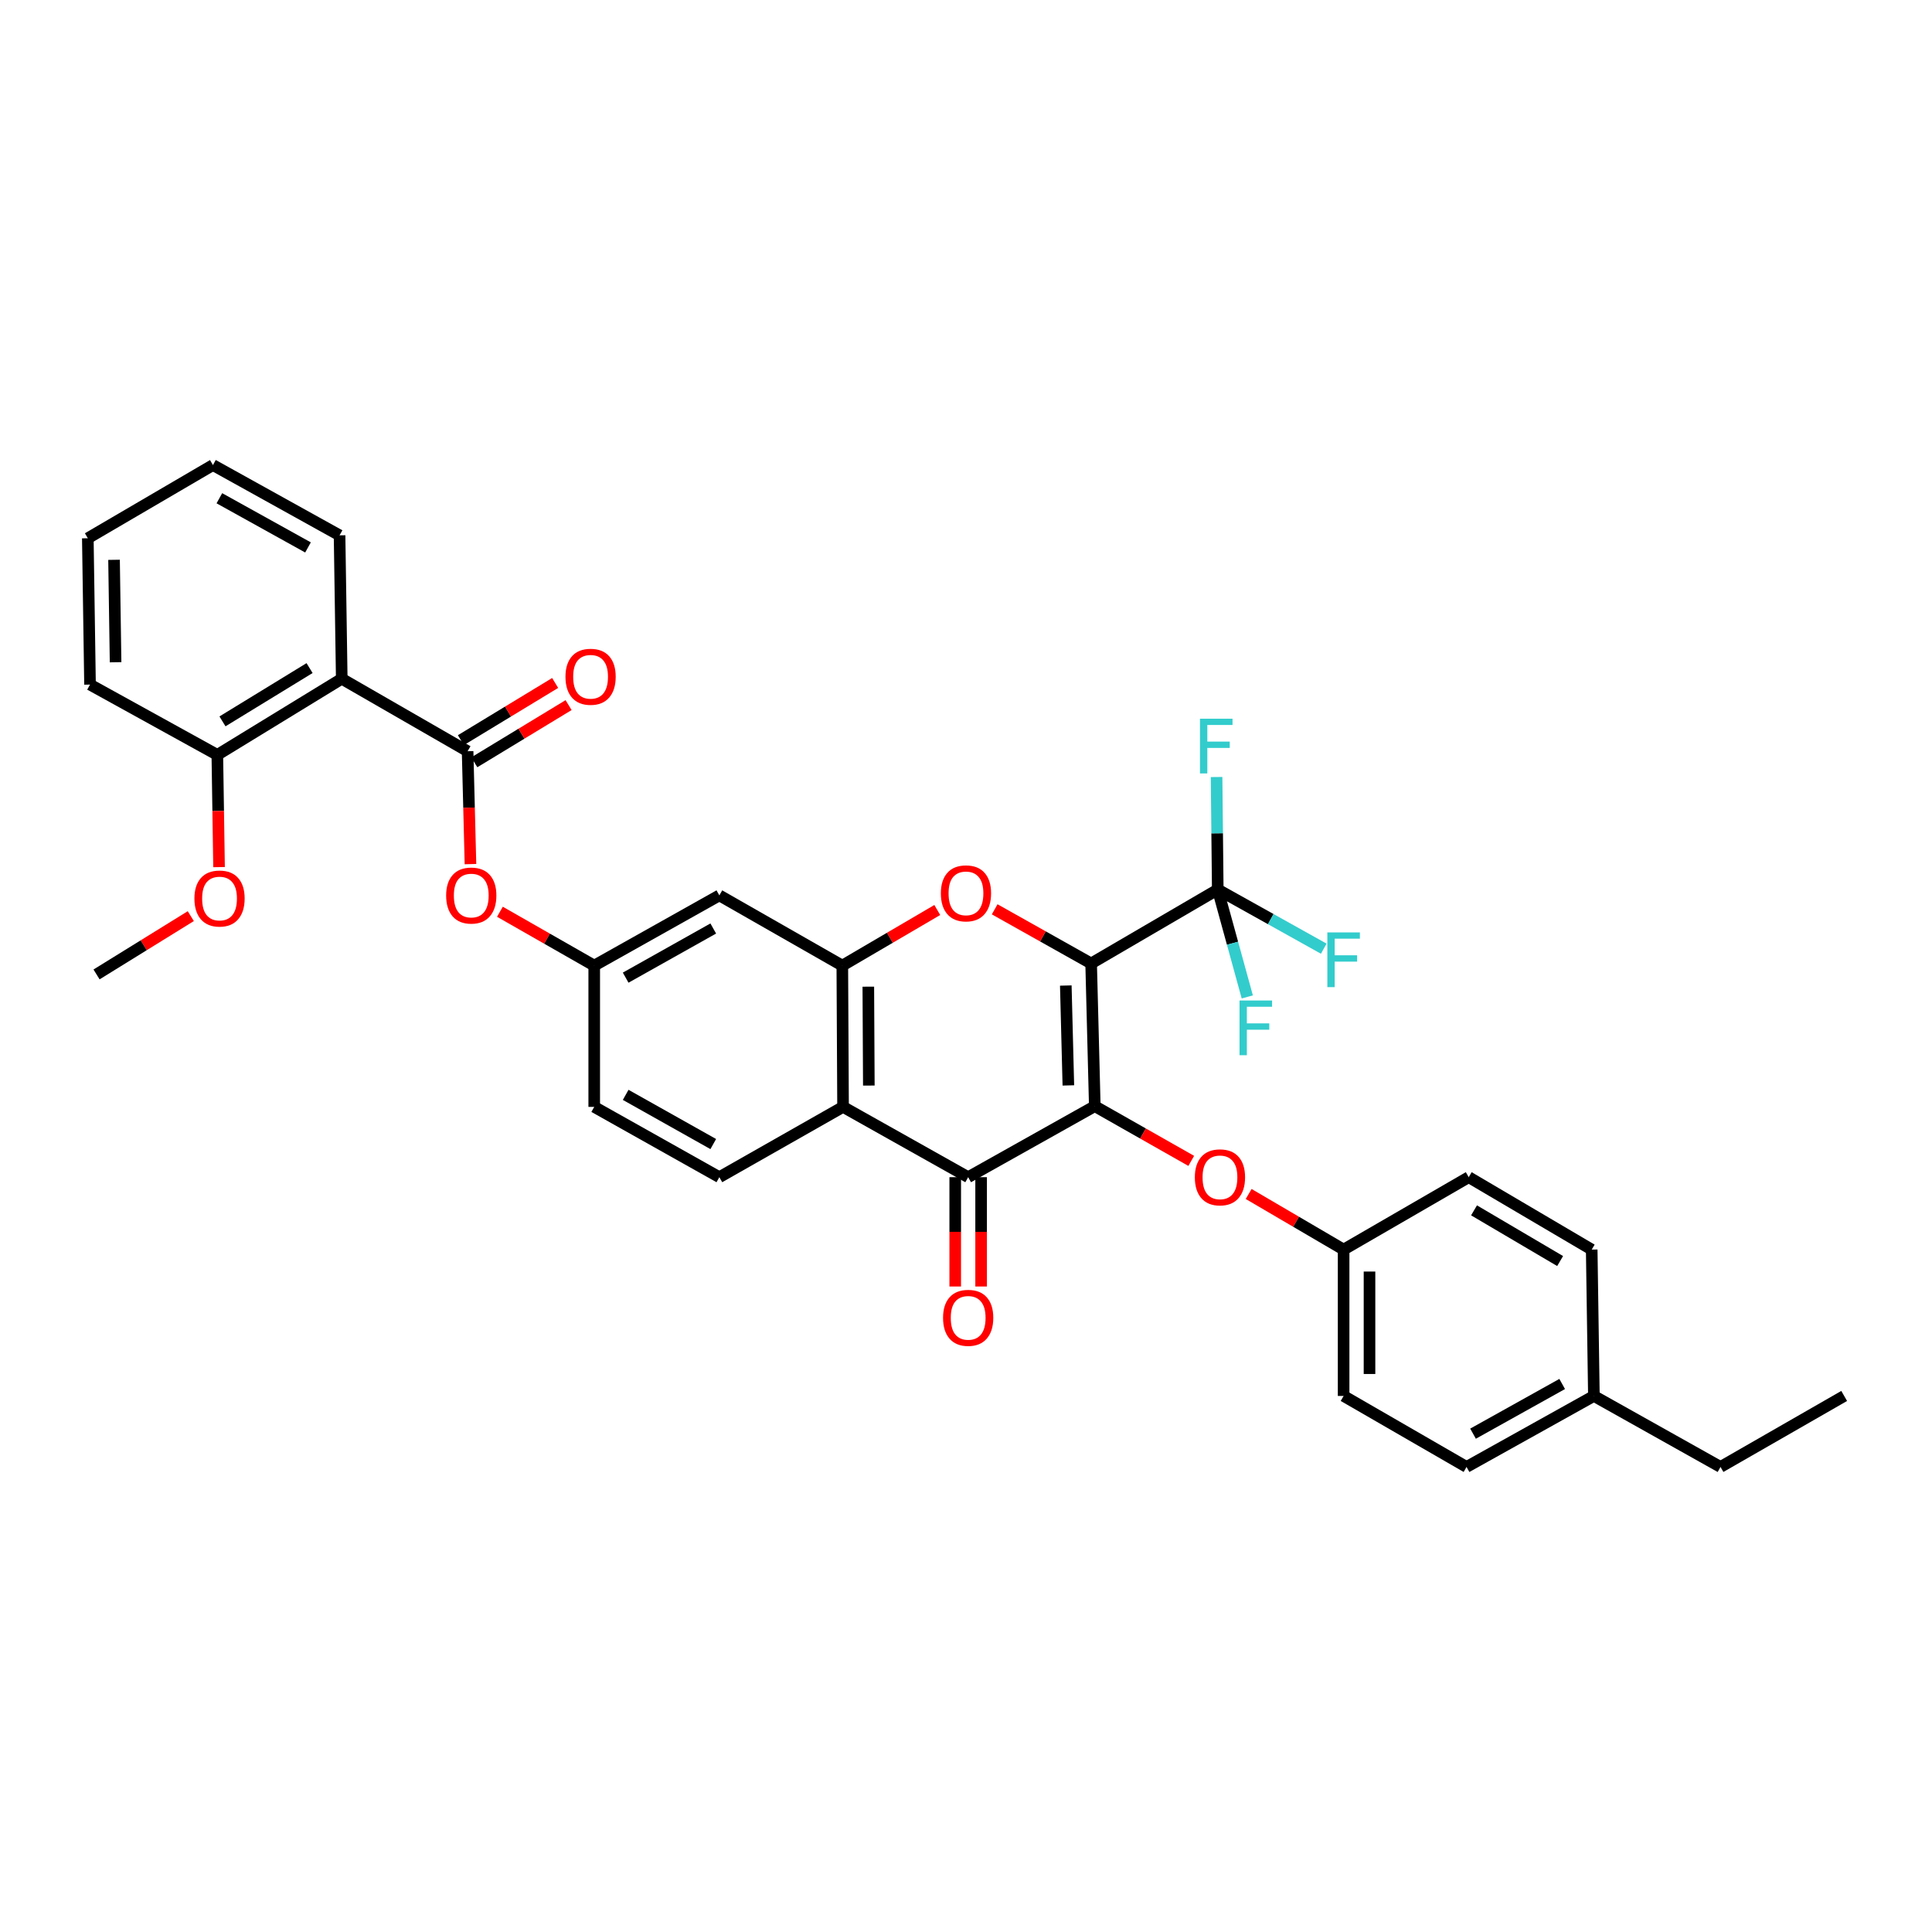 <?xml version='1.0' encoding='iso-8859-1'?>
<svg version='1.1' baseProfile='full'
              xmlns='http://www.w3.org/2000/svg'
                      xmlns:rdkit='http://www.rdkit.org/xml'
                      xmlns:xlink='http://www.w3.org/1999/xlink'
                  xml:space='preserve'
width='1000px' height='1000px' viewBox='0 0 1000 1000'>
<!-- END OF HEADER -->
<rect style='opacity:1.0;fill:#FFFFFF;stroke:none' width='1000' height='1000' x='0' y='0'> </rect>
<path class='bond-0' d='M 564.771,498.69 L 566.662,572.545' style='fill:none;fill-rule:evenodd;stroke:#000000;stroke-width:6px;stroke-linecap:butt;stroke-linejoin:miter;stroke-opacity:1' />
<path class='bond-0' d='M 551.657,510.111 L 552.981,561.81' style='fill:none;fill-rule:evenodd;stroke:#000000;stroke-width:6px;stroke-linecap:butt;stroke-linejoin:miter;stroke-opacity:1' />
<path class='bond-1' d='M 564.771,498.69 L 539.807,484.674' style='fill:none;fill-rule:evenodd;stroke:#000000;stroke-width:6px;stroke-linecap:butt;stroke-linejoin:miter;stroke-opacity:1' />
<path class='bond-1' d='M 539.807,484.674 L 514.843,470.658' style='fill:none;fill-rule:evenodd;stroke:#FF0000;stroke-width:6px;stroke-linecap:butt;stroke-linejoin:miter;stroke-opacity:1' />
<path class='bond-3' d='M 564.771,498.69 L 630.309,460.425' style='fill:none;fill-rule:evenodd;stroke:#000000;stroke-width:6px;stroke-linecap:butt;stroke-linejoin:miter;stroke-opacity:1' />
<path class='bond-2' d='M 566.662,572.545 L 501.124,609.305' style='fill:none;fill-rule:evenodd;stroke:#000000;stroke-width:6px;stroke-linecap:butt;stroke-linejoin:miter;stroke-opacity:1' />
<path class='bond-8' d='M 566.662,572.545 L 591.624,586.708' style='fill:none;fill-rule:evenodd;stroke:#000000;stroke-width:6px;stroke-linecap:butt;stroke-linejoin:miter;stroke-opacity:1' />
<path class='bond-8' d='M 591.624,586.708 L 616.586,600.872' style='fill:none;fill-rule:evenodd;stroke:#FF0000;stroke-width:6px;stroke-linecap:butt;stroke-linejoin:miter;stroke-opacity:1' />
<path class='bond-4' d='M 485.131,471.016 L 460.556,485.407' style='fill:none;fill-rule:evenodd;stroke:#FF0000;stroke-width:6px;stroke-linecap:butt;stroke-linejoin:miter;stroke-opacity:1' />
<path class='bond-4' d='M 460.556,485.407 L 435.981,499.799' style='fill:none;fill-rule:evenodd;stroke:#000000;stroke-width:6px;stroke-linecap:butt;stroke-linejoin:miter;stroke-opacity:1' />
<path class='bond-13' d='M 494.423,609.305 L 494.423,637.597' style='fill:none;fill-rule:evenodd;stroke:#000000;stroke-width:6px;stroke-linecap:butt;stroke-linejoin:miter;stroke-opacity:1' />
<path class='bond-13' d='M 494.423,637.597 L 494.423,665.89' style='fill:none;fill-rule:evenodd;stroke:#FF0000;stroke-width:6px;stroke-linecap:butt;stroke-linejoin:miter;stroke-opacity:1' />
<path class='bond-13' d='M 507.826,609.305 L 507.826,637.597' style='fill:none;fill-rule:evenodd;stroke:#000000;stroke-width:6px;stroke-linecap:butt;stroke-linejoin:miter;stroke-opacity:1' />
<path class='bond-13' d='M 507.826,637.597 L 507.826,665.89' style='fill:none;fill-rule:evenodd;stroke:#FF0000;stroke-width:6px;stroke-linecap:butt;stroke-linejoin:miter;stroke-opacity:1' />
<path class='bond-34' d='M 501.124,609.305 L 436.361,572.924' style='fill:none;fill-rule:evenodd;stroke:#000000;stroke-width:6px;stroke-linecap:butt;stroke-linejoin:miter;stroke-opacity:1' />
<path class='bond-16' d='M 630.309,460.425 L 657.739,475.731' style='fill:none;fill-rule:evenodd;stroke:#000000;stroke-width:6px;stroke-linecap:butt;stroke-linejoin:miter;stroke-opacity:1' />
<path class='bond-16' d='M 657.739,475.731 L 685.168,491.037' style='fill:none;fill-rule:evenodd;stroke:#33CCCC;stroke-width:6px;stroke-linecap:butt;stroke-linejoin:miter;stroke-opacity:1' />
<path class='bond-17' d='M 630.309,460.425 L 630.003,431.305' style='fill:none;fill-rule:evenodd;stroke:#000000;stroke-width:6px;stroke-linecap:butt;stroke-linejoin:miter;stroke-opacity:1' />
<path class='bond-17' d='M 630.003,431.305 L 629.696,402.185' style='fill:none;fill-rule:evenodd;stroke:#33CCCC;stroke-width:6px;stroke-linecap:butt;stroke-linejoin:miter;stroke-opacity:1' />
<path class='bond-18' d='M 630.309,460.425 L 637.951,488.213' style='fill:none;fill-rule:evenodd;stroke:#000000;stroke-width:6px;stroke-linecap:butt;stroke-linejoin:miter;stroke-opacity:1' />
<path class='bond-18' d='M 637.951,488.213 L 645.592,516.001' style='fill:none;fill-rule:evenodd;stroke:#33CCCC;stroke-width:6px;stroke-linecap:butt;stroke-linejoin:miter;stroke-opacity:1' />
<path class='bond-5' d='M 435.981,499.799 L 436.361,572.924' style='fill:none;fill-rule:evenodd;stroke:#000000;stroke-width:6px;stroke-linecap:butt;stroke-linejoin:miter;stroke-opacity:1' />
<path class='bond-5' d='M 449.44,510.698 L 449.706,561.886' style='fill:none;fill-rule:evenodd;stroke:#000000;stroke-width:6px;stroke-linecap:butt;stroke-linejoin:miter;stroke-opacity:1' />
<path class='bond-9' d='M 435.981,499.799 L 372.334,463.448' style='fill:none;fill-rule:evenodd;stroke:#000000;stroke-width:6px;stroke-linecap:butt;stroke-linejoin:miter;stroke-opacity:1' />
<path class='bond-11' d='M 436.361,572.924 L 372.334,609.305' style='fill:none;fill-rule:evenodd;stroke:#000000;stroke-width:6px;stroke-linecap:butt;stroke-linejoin:miter;stroke-opacity:1' />
<path class='bond-6' d='M 242.032,388.834 L 242.772,418.048' style='fill:none;fill-rule:evenodd;stroke:#000000;stroke-width:6px;stroke-linecap:butt;stroke-linejoin:miter;stroke-opacity:1' />
<path class='bond-6' d='M 242.772,418.048 L 243.513,447.262' style='fill:none;fill-rule:evenodd;stroke:#FF0000;stroke-width:6px;stroke-linecap:butt;stroke-linejoin:miter;stroke-opacity:1' />
<path class='bond-7' d='M 242.032,388.834 L 176.888,351.322' style='fill:none;fill-rule:evenodd;stroke:#000000;stroke-width:6px;stroke-linecap:butt;stroke-linejoin:miter;stroke-opacity:1' />
<path class='bond-15' d='M 245.508,394.563 L 269.904,379.761' style='fill:none;fill-rule:evenodd;stroke:#000000;stroke-width:6px;stroke-linecap:butt;stroke-linejoin:miter;stroke-opacity:1' />
<path class='bond-15' d='M 269.904,379.761 L 294.301,364.958' style='fill:none;fill-rule:evenodd;stroke:#FF0000;stroke-width:6px;stroke-linecap:butt;stroke-linejoin:miter;stroke-opacity:1' />
<path class='bond-15' d='M 238.556,383.105 L 262.952,368.302' style='fill:none;fill-rule:evenodd;stroke:#000000;stroke-width:6px;stroke-linecap:butt;stroke-linejoin:miter;stroke-opacity:1' />
<path class='bond-15' d='M 262.952,368.302 L 287.349,353.5' style='fill:none;fill-rule:evenodd;stroke:#FF0000;stroke-width:6px;stroke-linecap:butt;stroke-linejoin:miter;stroke-opacity:1' />
<path class='bond-14' d='M 176.888,351.322 L 112.489,390.725' style='fill:none;fill-rule:evenodd;stroke:#000000;stroke-width:6px;stroke-linecap:butt;stroke-linejoin:miter;stroke-opacity:1' />
<path class='bond-14' d='M 160.233,345.8 L 115.154,373.382' style='fill:none;fill-rule:evenodd;stroke:#000000;stroke-width:6px;stroke-linecap:butt;stroke-linejoin:miter;stroke-opacity:1' />
<path class='bond-22' d='M 176.888,351.322 L 175.757,277.087' style='fill:none;fill-rule:evenodd;stroke:#000000;stroke-width:6px;stroke-linecap:butt;stroke-linejoin:miter;stroke-opacity:1' />
<path class='bond-19' d='M 646.303,618.004 L 670.878,632.395' style='fill:none;fill-rule:evenodd;stroke:#FF0000;stroke-width:6px;stroke-linecap:butt;stroke-linejoin:miter;stroke-opacity:1' />
<path class='bond-19' d='M 670.878,632.395 L 695.453,646.787' style='fill:none;fill-rule:evenodd;stroke:#000000;stroke-width:6px;stroke-linecap:butt;stroke-linejoin:miter;stroke-opacity:1' />
<path class='bond-12' d='M 372.334,463.448 L 307.57,499.799' style='fill:none;fill-rule:evenodd;stroke:#000000;stroke-width:6px;stroke-linecap:butt;stroke-linejoin:miter;stroke-opacity:1' />
<path class='bond-12' d='M 369.179,480.588 L 323.844,506.034' style='fill:none;fill-rule:evenodd;stroke:#000000;stroke-width:6px;stroke-linecap:butt;stroke-linejoin:miter;stroke-opacity:1' />
<path class='bond-10' d='M 258.755,471.92 L 283.163,485.859' style='fill:none;fill-rule:evenodd;stroke:#FF0000;stroke-width:6px;stroke-linecap:butt;stroke-linejoin:miter;stroke-opacity:1' />
<path class='bond-10' d='M 283.163,485.859 L 307.57,499.799' style='fill:none;fill-rule:evenodd;stroke:#000000;stroke-width:6px;stroke-linecap:butt;stroke-linejoin:miter;stroke-opacity:1' />
<path class='bond-35' d='M 372.334,609.305 L 307.57,572.924' style='fill:none;fill-rule:evenodd;stroke:#000000;stroke-width:6px;stroke-linecap:butt;stroke-linejoin:miter;stroke-opacity:1' />
<path class='bond-35' d='M 369.183,592.163 L 323.849,566.696' style='fill:none;fill-rule:evenodd;stroke:#000000;stroke-width:6px;stroke-linecap:butt;stroke-linejoin:miter;stroke-opacity:1' />
<path class='bond-20' d='M 307.57,499.799 L 307.57,572.924' style='fill:none;fill-rule:evenodd;stroke:#000000;stroke-width:6px;stroke-linecap:butt;stroke-linejoin:miter;stroke-opacity:1' />
<path class='bond-25' d='M 112.489,390.725 L 112.935,419.769' style='fill:none;fill-rule:evenodd;stroke:#000000;stroke-width:6px;stroke-linecap:butt;stroke-linejoin:miter;stroke-opacity:1' />
<path class='bond-25' d='M 112.935,419.769 L 113.38,448.813' style='fill:none;fill-rule:evenodd;stroke:#FF0000;stroke-width:6px;stroke-linecap:butt;stroke-linejoin:miter;stroke-opacity:1' />
<path class='bond-28' d='M 112.489,390.725 L 46.594,354.345' style='fill:none;fill-rule:evenodd;stroke:#000000;stroke-width:6px;stroke-linecap:butt;stroke-linejoin:miter;stroke-opacity:1' />
<path class='bond-23' d='M 695.453,646.787 L 760.209,609.305' style='fill:none;fill-rule:evenodd;stroke:#000000;stroke-width:6px;stroke-linecap:butt;stroke-linejoin:miter;stroke-opacity:1' />
<path class='bond-24' d='M 695.453,646.787 L 695.453,722.541' style='fill:none;fill-rule:evenodd;stroke:#000000;stroke-width:6px;stroke-linecap:butt;stroke-linejoin:miter;stroke-opacity:1' />
<path class='bond-24' d='M 708.855,658.15 L 708.855,711.178' style='fill:none;fill-rule:evenodd;stroke:#000000;stroke-width:6px;stroke-linecap:butt;stroke-linejoin:miter;stroke-opacity:1' />
<path class='bond-21' d='M 824.995,722.541 L 759.078,759.286' style='fill:none;fill-rule:evenodd;stroke:#000000;stroke-width:6px;stroke-linecap:butt;stroke-linejoin:miter;stroke-opacity:1' />
<path class='bond-21' d='M 808.582,716.346 L 762.44,742.068' style='fill:none;fill-rule:evenodd;stroke:#000000;stroke-width:6px;stroke-linecap:butt;stroke-linejoin:miter;stroke-opacity:1' />
<path class='bond-29' d='M 824.995,722.541 L 890.534,759.286' style='fill:none;fill-rule:evenodd;stroke:#000000;stroke-width:6px;stroke-linecap:butt;stroke-linejoin:miter;stroke-opacity:1' />
<path class='bond-36' d='M 824.995,722.541 L 823.864,646.787' style='fill:none;fill-rule:evenodd;stroke:#000000;stroke-width:6px;stroke-linecap:butt;stroke-linejoin:miter;stroke-opacity:1' />
<path class='bond-31' d='M 175.757,277.087 L 110.218,240.714' style='fill:none;fill-rule:evenodd;stroke:#000000;stroke-width:6px;stroke-linecap:butt;stroke-linejoin:miter;stroke-opacity:1' />
<path class='bond-31' d='M 159.422,283.35 L 113.545,257.889' style='fill:none;fill-rule:evenodd;stroke:#000000;stroke-width:6px;stroke-linecap:butt;stroke-linejoin:miter;stroke-opacity:1' />
<path class='bond-26' d='M 760.209,609.305 L 823.864,646.787' style='fill:none;fill-rule:evenodd;stroke:#000000;stroke-width:6px;stroke-linecap:butt;stroke-linejoin:miter;stroke-opacity:1' />
<path class='bond-26' d='M 762.957,626.476 L 807.515,652.714' style='fill:none;fill-rule:evenodd;stroke:#000000;stroke-width:6px;stroke-linecap:butt;stroke-linejoin:miter;stroke-opacity:1' />
<path class='bond-27' d='M 695.453,722.541 L 759.078,759.286' style='fill:none;fill-rule:evenodd;stroke:#000000;stroke-width:6px;stroke-linecap:butt;stroke-linejoin:miter;stroke-opacity:1' />
<path class='bond-30' d='M 98.757,474.188 L 74.366,489.276' style='fill:none;fill-rule:evenodd;stroke:#FF0000;stroke-width:6px;stroke-linecap:butt;stroke-linejoin:miter;stroke-opacity:1' />
<path class='bond-30' d='M 74.366,489.276 L 49.974,504.363' style='fill:none;fill-rule:evenodd;stroke:#000000;stroke-width:6px;stroke-linecap:butt;stroke-linejoin:miter;stroke-opacity:1' />
<path class='bond-37' d='M 46.594,354.345 L 45.455,278.598' style='fill:none;fill-rule:evenodd;stroke:#000000;stroke-width:6px;stroke-linecap:butt;stroke-linejoin:miter;stroke-opacity:1' />
<path class='bond-37' d='M 59.824,342.781 L 59.026,289.759' style='fill:none;fill-rule:evenodd;stroke:#000000;stroke-width:6px;stroke-linecap:butt;stroke-linejoin:miter;stroke-opacity:1' />
<path class='bond-32' d='M 890.534,759.286 L 954.545,722.541' style='fill:none;fill-rule:evenodd;stroke:#000000;stroke-width:6px;stroke-linecap:butt;stroke-linejoin:miter;stroke-opacity:1' />
<path class='bond-33' d='M 110.218,240.714 L 45.455,278.598' style='fill:none;fill-rule:evenodd;stroke:#000000;stroke-width:6px;stroke-linecap:butt;stroke-linejoin:miter;stroke-opacity:1' />
<path  class='atom-2' d='M 486.985 462.397
Q 486.985 455.597, 490.345 451.797
Q 493.705 447.997, 499.985 447.997
Q 506.265 447.997, 509.625 451.797
Q 512.985 455.597, 512.985 462.397
Q 512.985 469.277, 509.585 473.197
Q 506.185 477.077, 499.985 477.077
Q 493.745 477.077, 490.345 473.197
Q 486.985 469.317, 486.985 462.397
M 499.985 473.877
Q 504.305 473.877, 506.625 470.997
Q 508.985 468.077, 508.985 462.397
Q 508.985 456.837, 506.625 454.037
Q 504.305 451.197, 499.985 451.197
Q 495.665 451.197, 493.305 453.997
Q 490.985 456.797, 490.985 462.397
Q 490.985 468.117, 493.305 470.997
Q 495.665 473.877, 499.985 473.877
' fill='#FF0000'/>
<path  class='atom-9' d='M 618.449 609.385
Q 618.449 602.585, 621.809 598.785
Q 625.169 594.985, 631.449 594.985
Q 637.729 594.985, 641.089 598.785
Q 644.449 602.585, 644.449 609.385
Q 644.449 616.265, 641.049 620.185
Q 637.649 624.065, 631.449 624.065
Q 625.209 624.065, 621.809 620.185
Q 618.449 616.305, 618.449 609.385
M 631.449 620.865
Q 635.769 620.865, 638.089 617.985
Q 640.449 615.065, 640.449 609.385
Q 640.449 603.825, 638.089 601.025
Q 635.769 598.185, 631.449 598.185
Q 627.129 598.185, 624.769 600.985
Q 622.449 603.785, 622.449 609.385
Q 622.449 615.105, 624.769 617.985
Q 627.129 620.865, 631.449 620.865
' fill='#FF0000'/>
<path  class='atom-11' d='M 230.923 463.528
Q 230.923 456.728, 234.283 452.928
Q 237.643 449.128, 243.923 449.128
Q 250.203 449.128, 253.563 452.928
Q 256.923 456.728, 256.923 463.528
Q 256.923 470.408, 253.523 474.328
Q 250.123 478.208, 243.923 478.208
Q 237.683 478.208, 234.283 474.328
Q 230.923 470.448, 230.923 463.528
M 243.923 475.008
Q 248.243 475.008, 250.563 472.128
Q 252.923 469.208, 252.923 463.528
Q 252.923 457.968, 250.563 455.168
Q 248.243 452.328, 243.923 452.328
Q 239.603 452.328, 237.243 455.128
Q 234.923 457.928, 234.923 463.528
Q 234.923 469.248, 237.243 472.128
Q 239.603 475.008, 243.923 475.008
' fill='#FF0000'/>
<path  class='atom-14' d='M 488.124 682.108
Q 488.124 675.308, 491.484 671.508
Q 494.844 667.708, 501.124 667.708
Q 507.404 667.708, 510.764 671.508
Q 514.124 675.308, 514.124 682.108
Q 514.124 688.988, 510.724 692.908
Q 507.324 696.788, 501.124 696.788
Q 494.884 696.788, 491.484 692.908
Q 488.124 689.028, 488.124 682.108
M 501.124 693.588
Q 505.444 693.588, 507.764 690.708
Q 510.124 687.788, 510.124 682.108
Q 510.124 676.548, 507.764 673.748
Q 505.444 670.908, 501.124 670.908
Q 496.804 670.908, 494.444 673.708
Q 492.124 676.508, 492.124 682.108
Q 492.124 687.828, 494.444 690.708
Q 496.804 693.588, 501.124 693.588
' fill='#FF0000'/>
<path  class='atom-16' d='M 292.686 350.292
Q 292.686 343.492, 296.046 339.692
Q 299.406 335.892, 305.686 335.892
Q 311.966 335.892, 315.326 339.692
Q 318.686 343.492, 318.686 350.292
Q 318.686 357.172, 315.286 361.092
Q 311.886 364.972, 305.686 364.972
Q 299.446 364.972, 296.046 361.092
Q 292.686 357.212, 292.686 350.292
M 305.686 361.772
Q 310.006 361.772, 312.326 358.892
Q 314.686 355.972, 314.686 350.292
Q 314.686 344.732, 312.326 341.932
Q 310.006 339.092, 305.686 339.092
Q 301.366 339.092, 299.006 341.892
Q 296.686 344.692, 296.686 350.292
Q 296.686 356.012, 299.006 358.892
Q 301.366 361.772, 305.686 361.772
' fill='#FF0000'/>
<path  class='atom-17' d='M 687.033 482.616
L 703.873 482.616
L 703.873 485.856
L 690.833 485.856
L 690.833 494.456
L 702.433 494.456
L 702.433 497.736
L 690.833 497.736
L 690.833 510.936
L 687.033 510.936
L 687.033 482.616
' fill='#33CCCC'/>
<path  class='atom-18' d='M 621.108 372.008
L 637.948 372.008
L 637.948 375.248
L 624.908 375.248
L 624.908 383.848
L 636.508 383.848
L 636.508 387.128
L 624.908 387.128
L 624.908 400.328
L 621.108 400.328
L 621.108 372.008
' fill='#33CCCC'/>
<path  class='atom-19' d='M 641.576 517.857
L 658.416 517.857
L 658.416 521.097
L 645.376 521.097
L 645.376 529.697
L 656.976 529.697
L 656.976 532.977
L 645.376 532.977
L 645.376 546.177
L 641.576 546.177
L 641.576 517.857
' fill='#33CCCC'/>
<path  class='atom-26' d='M 100.629 465.07
Q 100.629 458.27, 103.989 454.47
Q 107.349 450.67, 113.629 450.67
Q 119.909 450.67, 123.269 454.47
Q 126.629 458.27, 126.629 465.07
Q 126.629 471.95, 123.229 475.87
Q 119.829 479.75, 113.629 479.75
Q 107.389 479.75, 103.989 475.87
Q 100.629 471.99, 100.629 465.07
M 113.629 476.55
Q 117.949 476.55, 120.269 473.67
Q 122.629 470.75, 122.629 465.07
Q 122.629 459.51, 120.269 456.71
Q 117.949 453.87, 113.629 453.87
Q 109.309 453.87, 106.949 456.67
Q 104.629 459.47, 104.629 465.07
Q 104.629 470.79, 106.949 473.67
Q 109.309 476.55, 113.629 476.55
' fill='#FF0000'/>
</svg>
